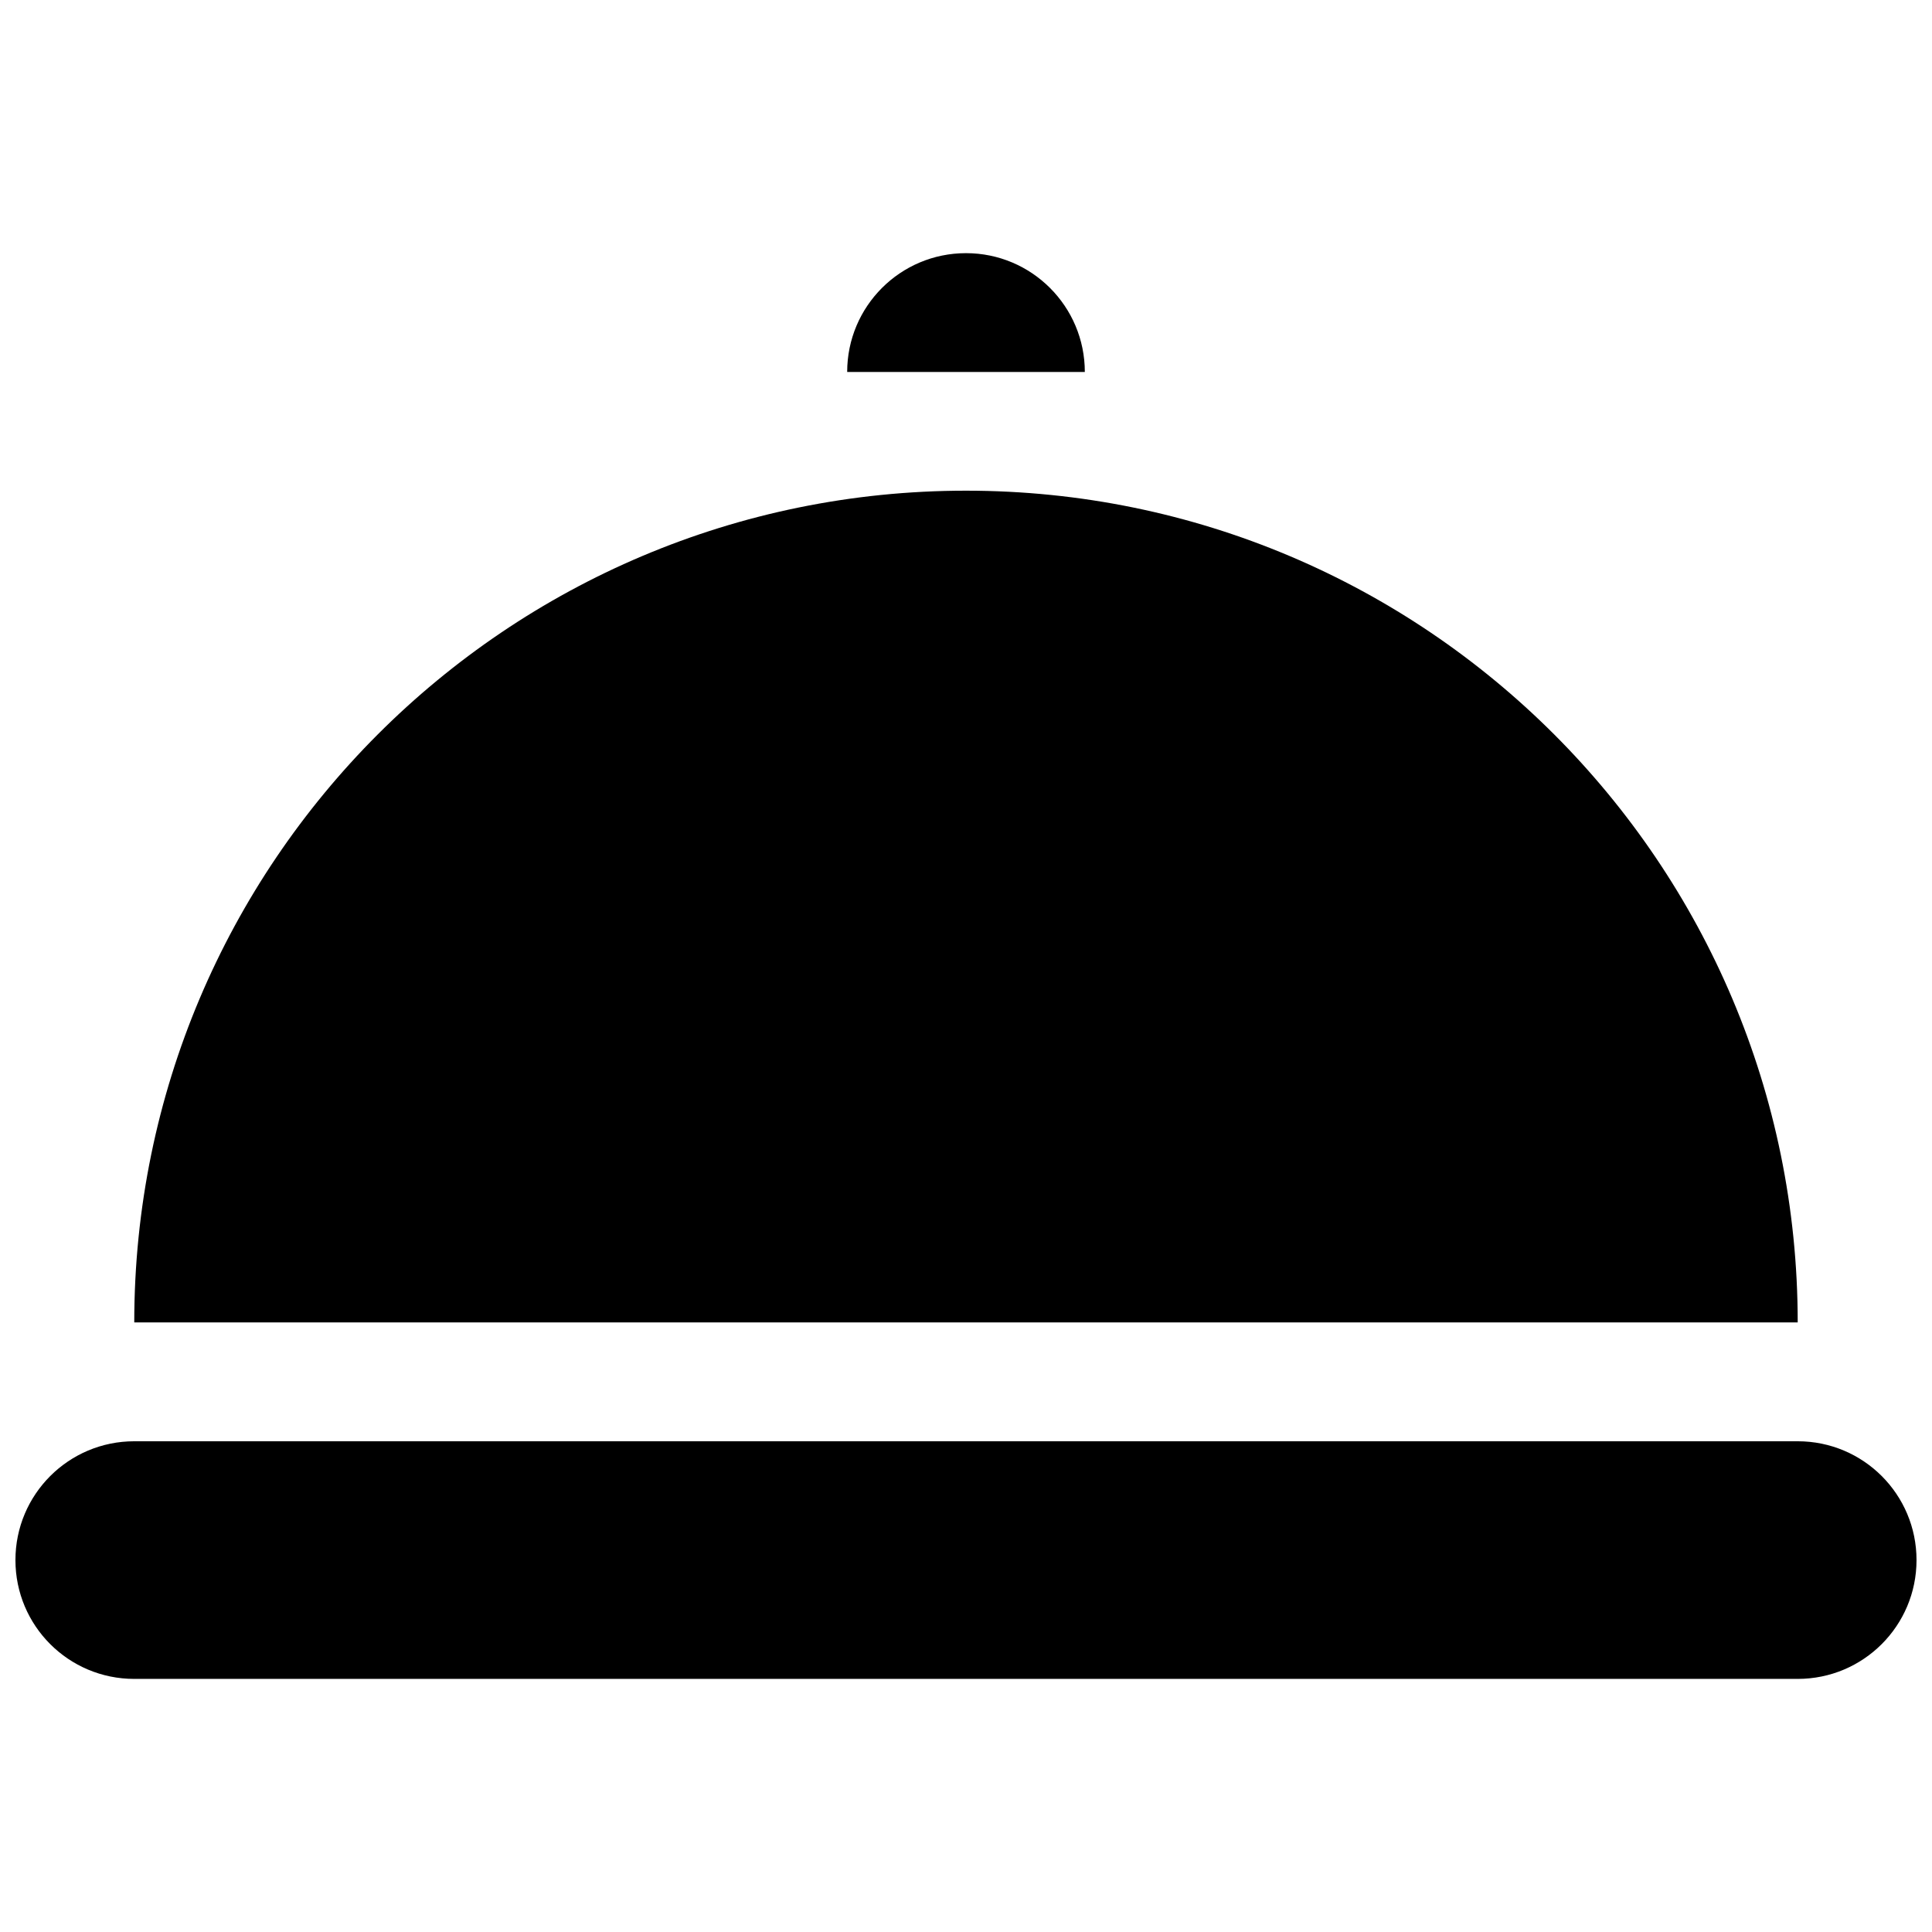 <?xml version="1.0" encoding="UTF-8"?>
<!-- Uploaded to: ICON Repo, www.svgrepo.com, Generator: ICON Repo Mixer Tools -->
<svg width="800px" height="800px" version="1.1" viewBox="144 144 512 512" xmlns="http://www.w3.org/2000/svg">
 <defs>
  <clipPath id="a">
   <path d="m148.09 211h503.81v378h-503.81z"/>
  </clipPath>
 </defs>
 <g clip-path="url(#a)">
  <path d="m620.41 525.95h-440.83c-17.398 0-31.488 14.09-31.488 31.488s14.074 31.488 31.488 31.488h440.83c17.398 0 31.488-14.09 31.488-31.488 0-17.41-14.09-31.488-31.488-31.488zm-220.41-314.86c-17.414 0-31.488 14.105-31.488 31.488h62.977c0-17.383-14.094-31.488-31.488-31.488zm0 62.945c-121.75 0-220.42 98.715-220.42 220.42h440.83c0-121.7-98.684-220.42-220.41-220.42z" fill-rule="evenodd"/>
 </g>
</svg>
